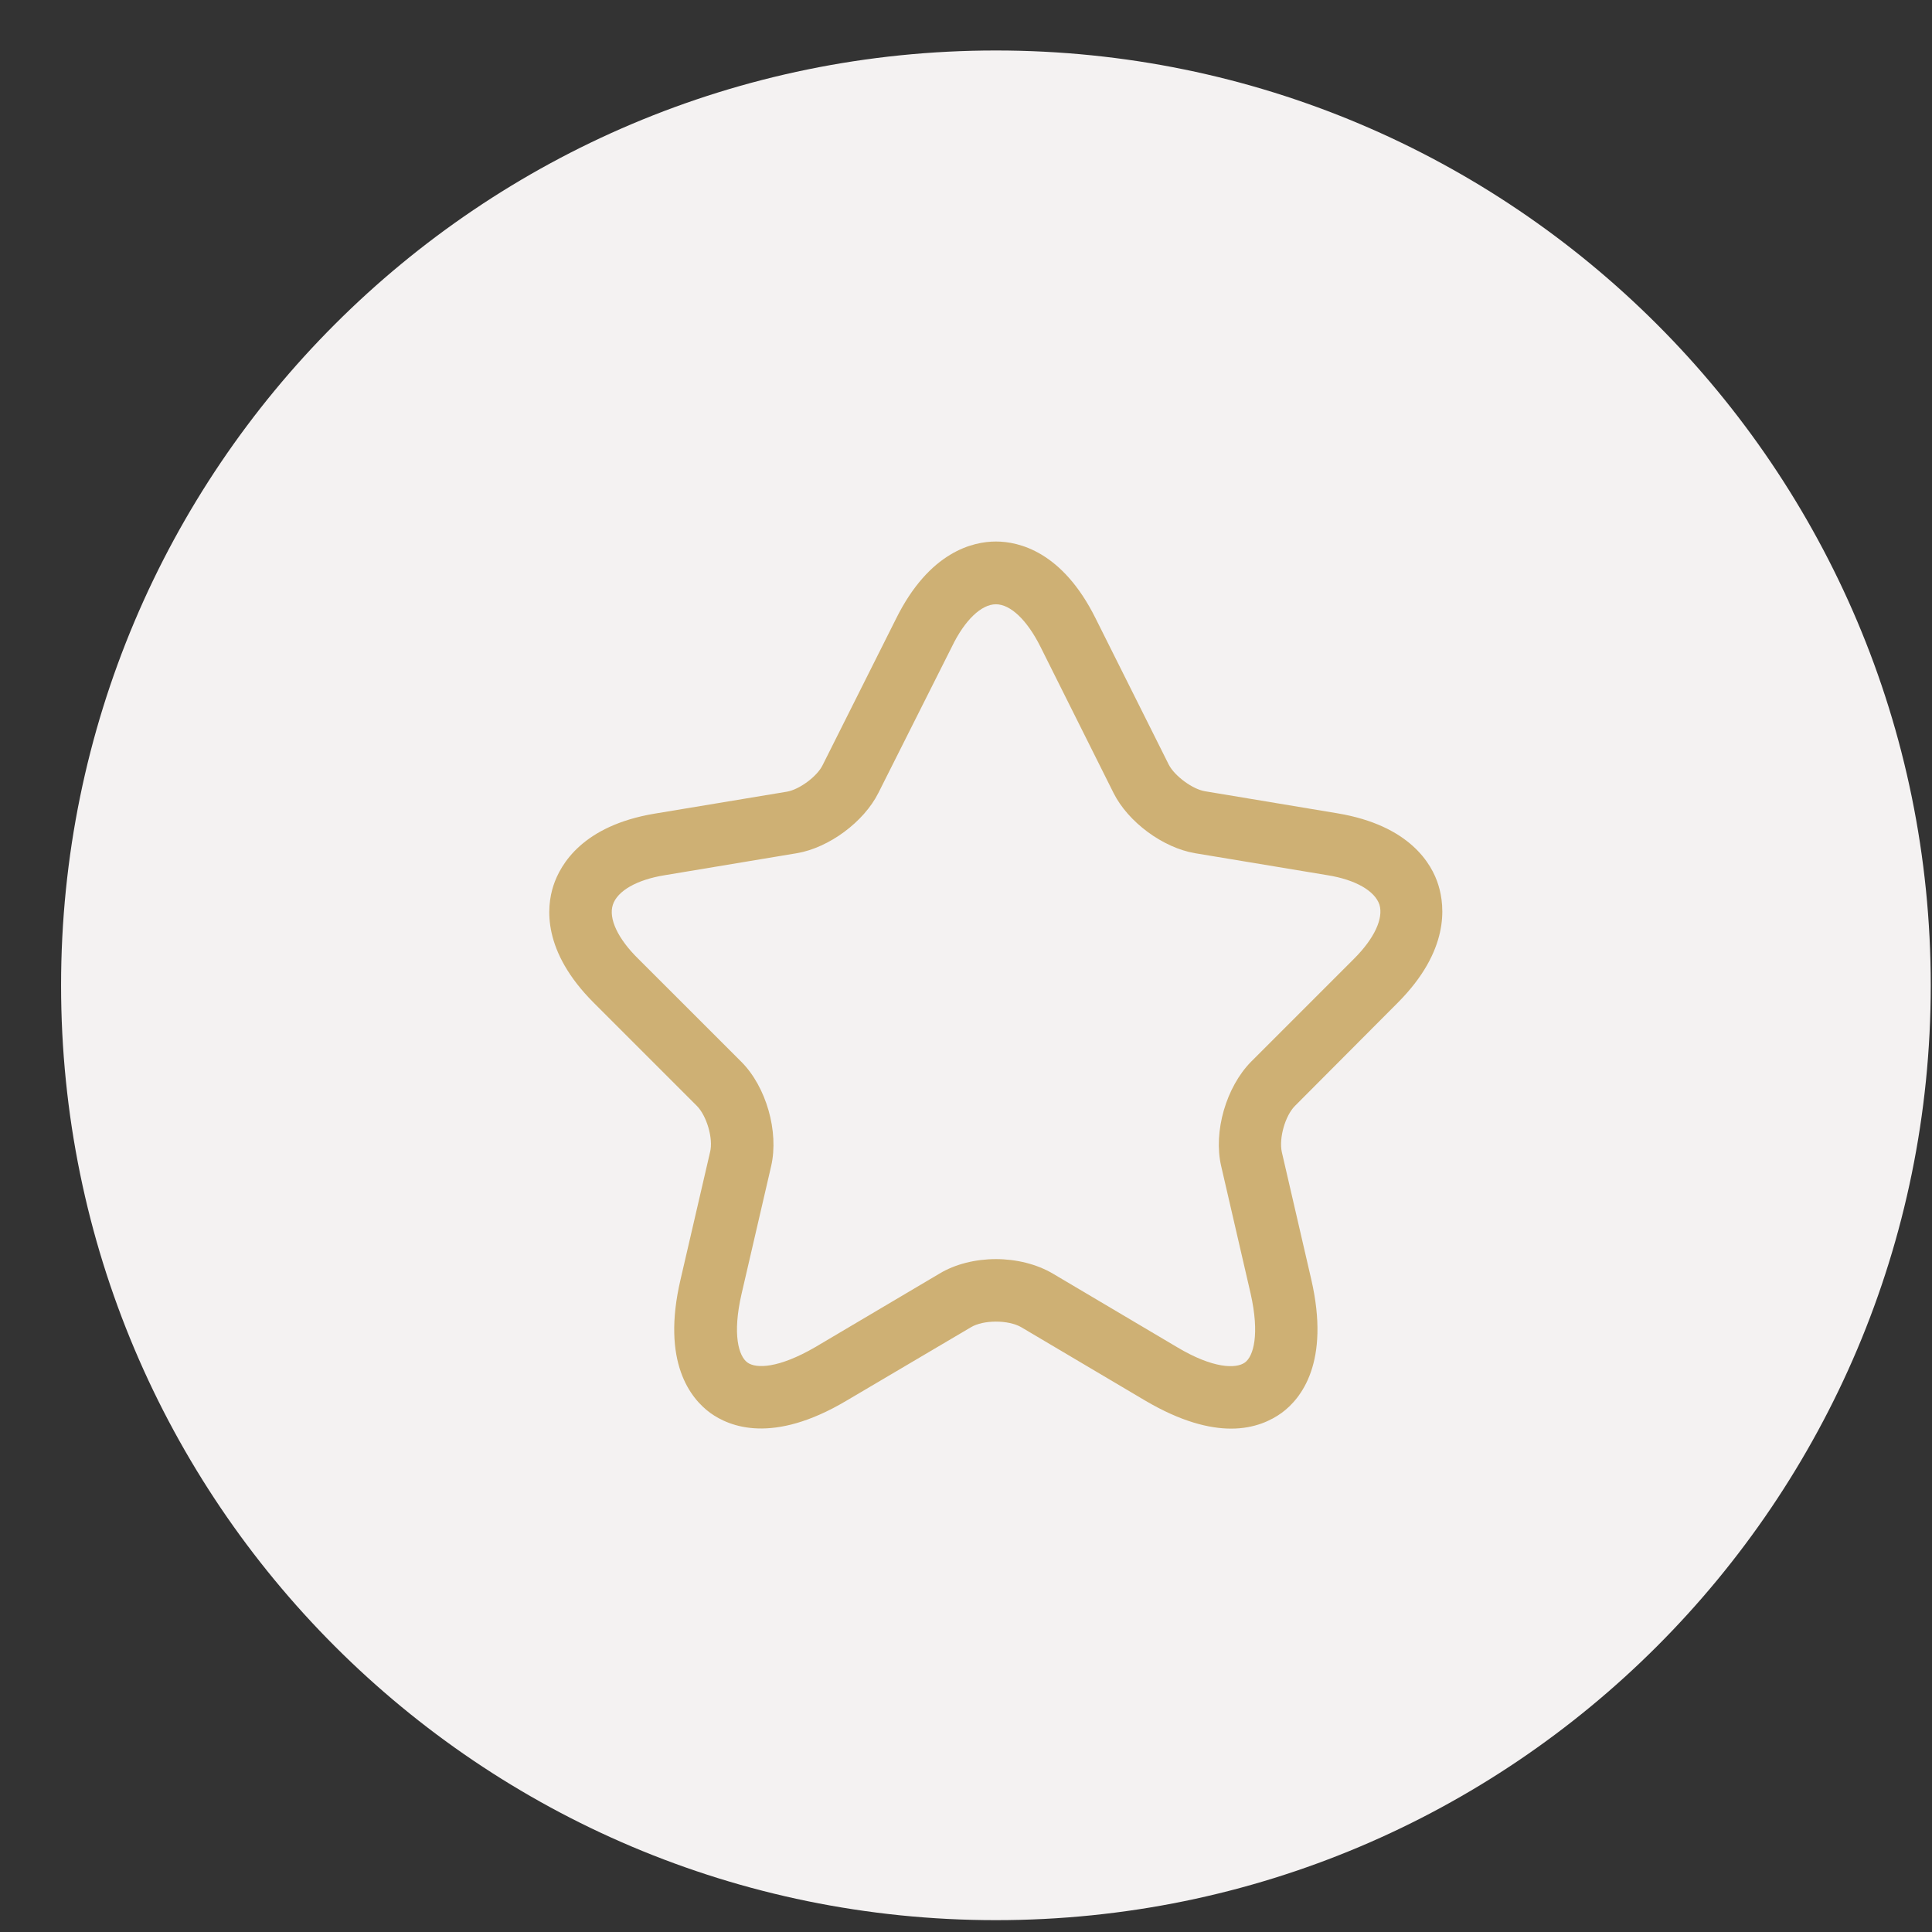 <?xml version="1.0" encoding="UTF-8"?> <svg xmlns="http://www.w3.org/2000/svg" width="31" height="31" viewBox="0 0 31 31" fill="none"><rect x="0" y="0" width="31" height="31" fill="#333333" stroke="none"/><g clip-path="url(#clip0_1780_5157)"><g clip-path="url(#clip1_1780_5157)"><g clip-path="url(#clip2_1780_5157)"><path d="M30.98 15.81C30.98 7.525 24.264 0.81 15.98 0.81C7.696 0.81 0.98 7.525 0.98 15.81C0.98 24.094 7.696 30.81 15.98 30.81C24.264 30.81 30.98 24.094 30.98 15.81Z" fill="#F4F2F2"></path><path d="M19.754 22.923C19.4 22.923 18.947 22.809 18.38 22.476L16.387 21.296C16.18 21.176 15.78 21.176 15.58 21.296L13.58 22.476C12.4 23.176 11.707 22.896 11.394 22.669C11.087 22.443 10.607 21.863 10.92 20.529L11.394 18.483C11.447 18.27 11.34 17.903 11.18 17.743L9.527 16.09C8.7 15.263 8.767 14.556 8.88 14.21C8.994 13.863 9.354 13.249 10.5 13.056L12.627 12.703C12.827 12.669 13.114 12.456 13.2 12.276L14.38 9.923C14.914 8.849 15.614 8.689 15.98 8.689C16.347 8.689 17.047 8.849 17.58 9.923L18.754 12.27C18.847 12.45 19.134 12.663 19.334 12.696L21.46 13.05C22.614 13.243 22.974 13.856 23.08 14.203C23.187 14.55 23.254 15.256 22.434 16.083L20.78 17.743C20.62 17.903 20.52 18.263 20.567 18.483L21.04 20.529C21.347 21.863 20.874 22.443 20.567 22.669C20.4 22.79 20.134 22.923 19.754 22.923ZM15.98 20.203C16.307 20.203 16.634 20.283 16.894 20.436L18.887 21.616C19.467 21.963 19.834 21.963 19.974 21.863C20.114 21.763 20.214 21.41 20.067 20.756L19.594 18.709C19.467 18.156 19.674 17.443 20.074 17.036L21.727 15.383C22.054 15.056 22.2 14.736 22.134 14.516C22.06 14.296 21.754 14.116 21.3 14.043L19.174 13.69C18.66 13.603 18.1 13.19 17.867 12.723L16.694 10.376C16.48 9.949 16.214 9.696 15.98 9.696C15.747 9.696 15.48 9.949 15.274 10.376L14.094 12.723C13.86 13.19 13.3 13.603 12.787 13.69L10.667 14.043C10.214 14.116 9.907 14.296 9.834 14.516C9.76 14.736 9.914 15.063 10.24 15.383L11.894 17.036C12.294 17.436 12.5 18.156 12.374 18.709L11.9 20.756C11.747 21.416 11.854 21.763 11.994 21.863C12.134 21.963 12.494 21.956 13.08 21.616L15.074 20.436C15.327 20.283 15.654 20.203 15.98 20.203Z" fill="#CEB074"></path></g></g></g><defs><clipPath id="clip0_1780_5157"><rect width="30" height="30" fill="white" transform="translate(0.98 0.81)"></rect></clipPath><clipPath id="clip1_1780_5157"><rect width="30" height="30" fill="white" transform="translate(0.98 0.81)"></rect></clipPath><clipPath id="clip2_1780_5157"><rect width="30" height="30" fill="white" transform="translate(0.98 0.81)"></rect></clipPath></defs></svg> 